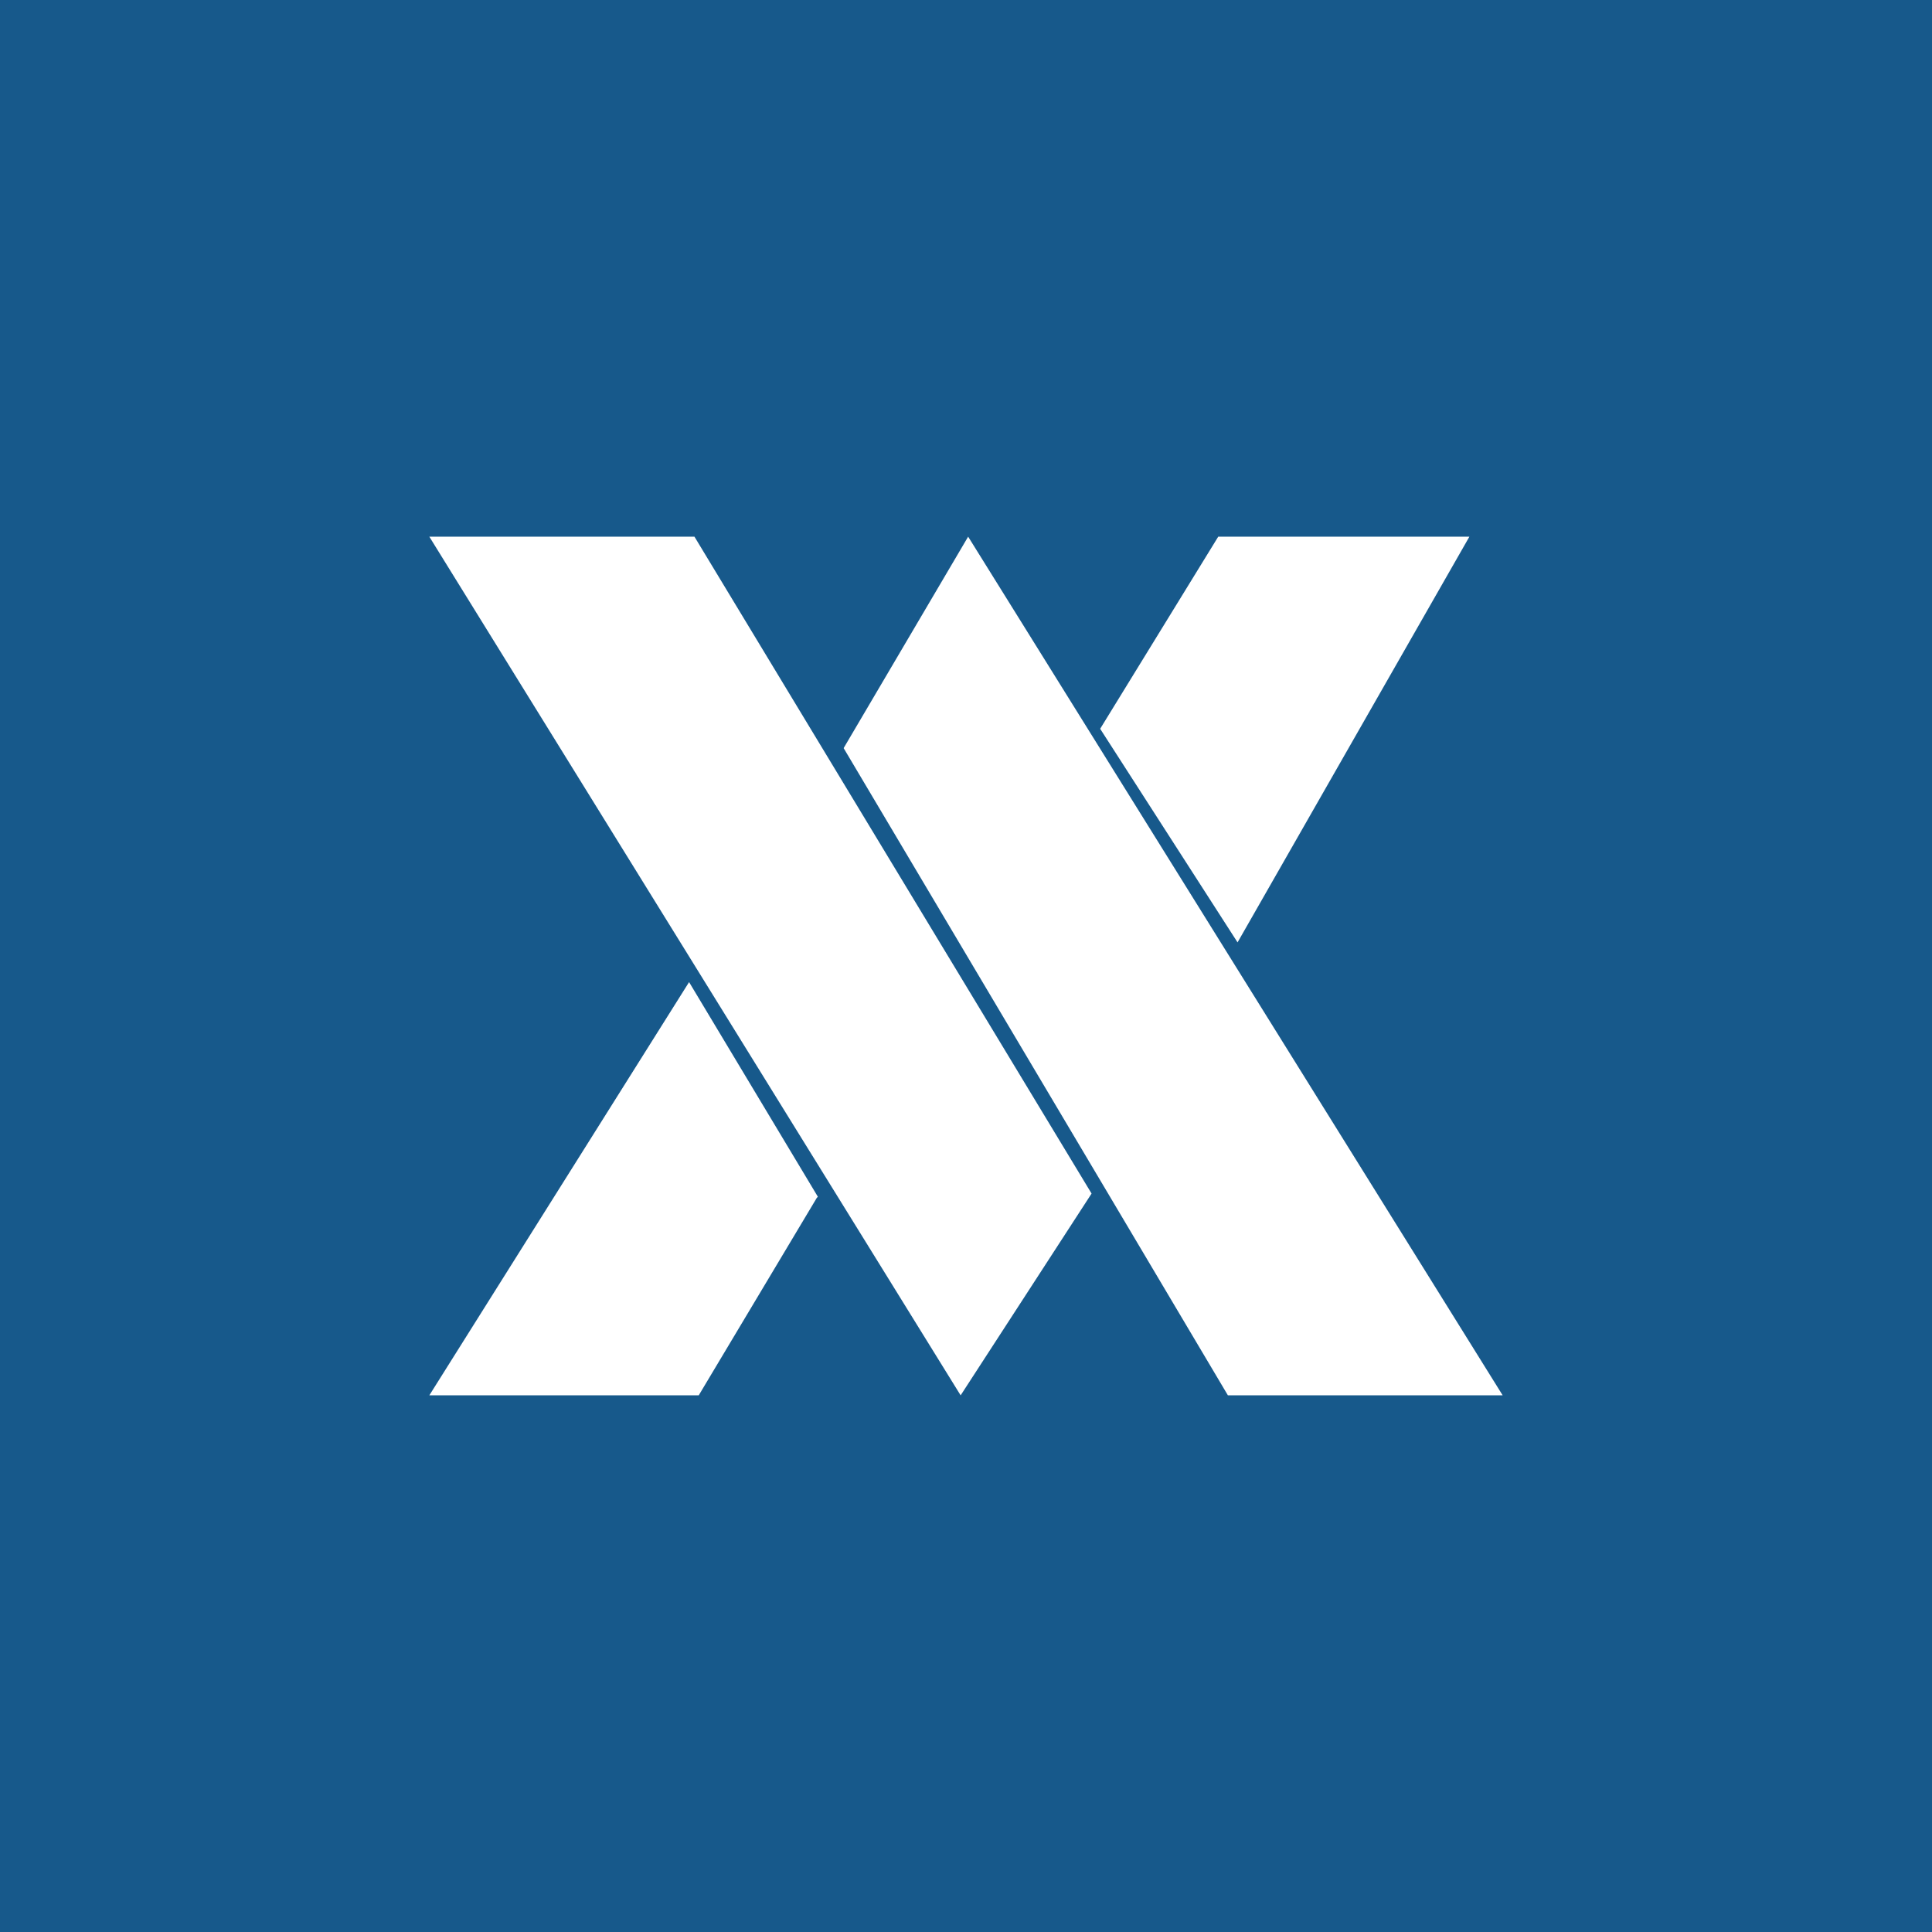 <!-- by TradingView --><svg xmlns="http://www.w3.org/2000/svg" width="18" height="18" viewBox="0 0 18 18"><path fill="#17598B" d="M0 0h18v18H0z"/><path d="M4 5l4.95 8 1.22-1.88L6.47 5H4zm3.86 1.97L9.02 5 14 13h-2.56L7.86 6.97zm-.24 4.18l-1.2-2L4 13h2.51l1.1-1.84zm3.91-2.37l-1.28-1.99L11.35 5h2.34l-2.16 3.78z" fill="#fff"/></svg>